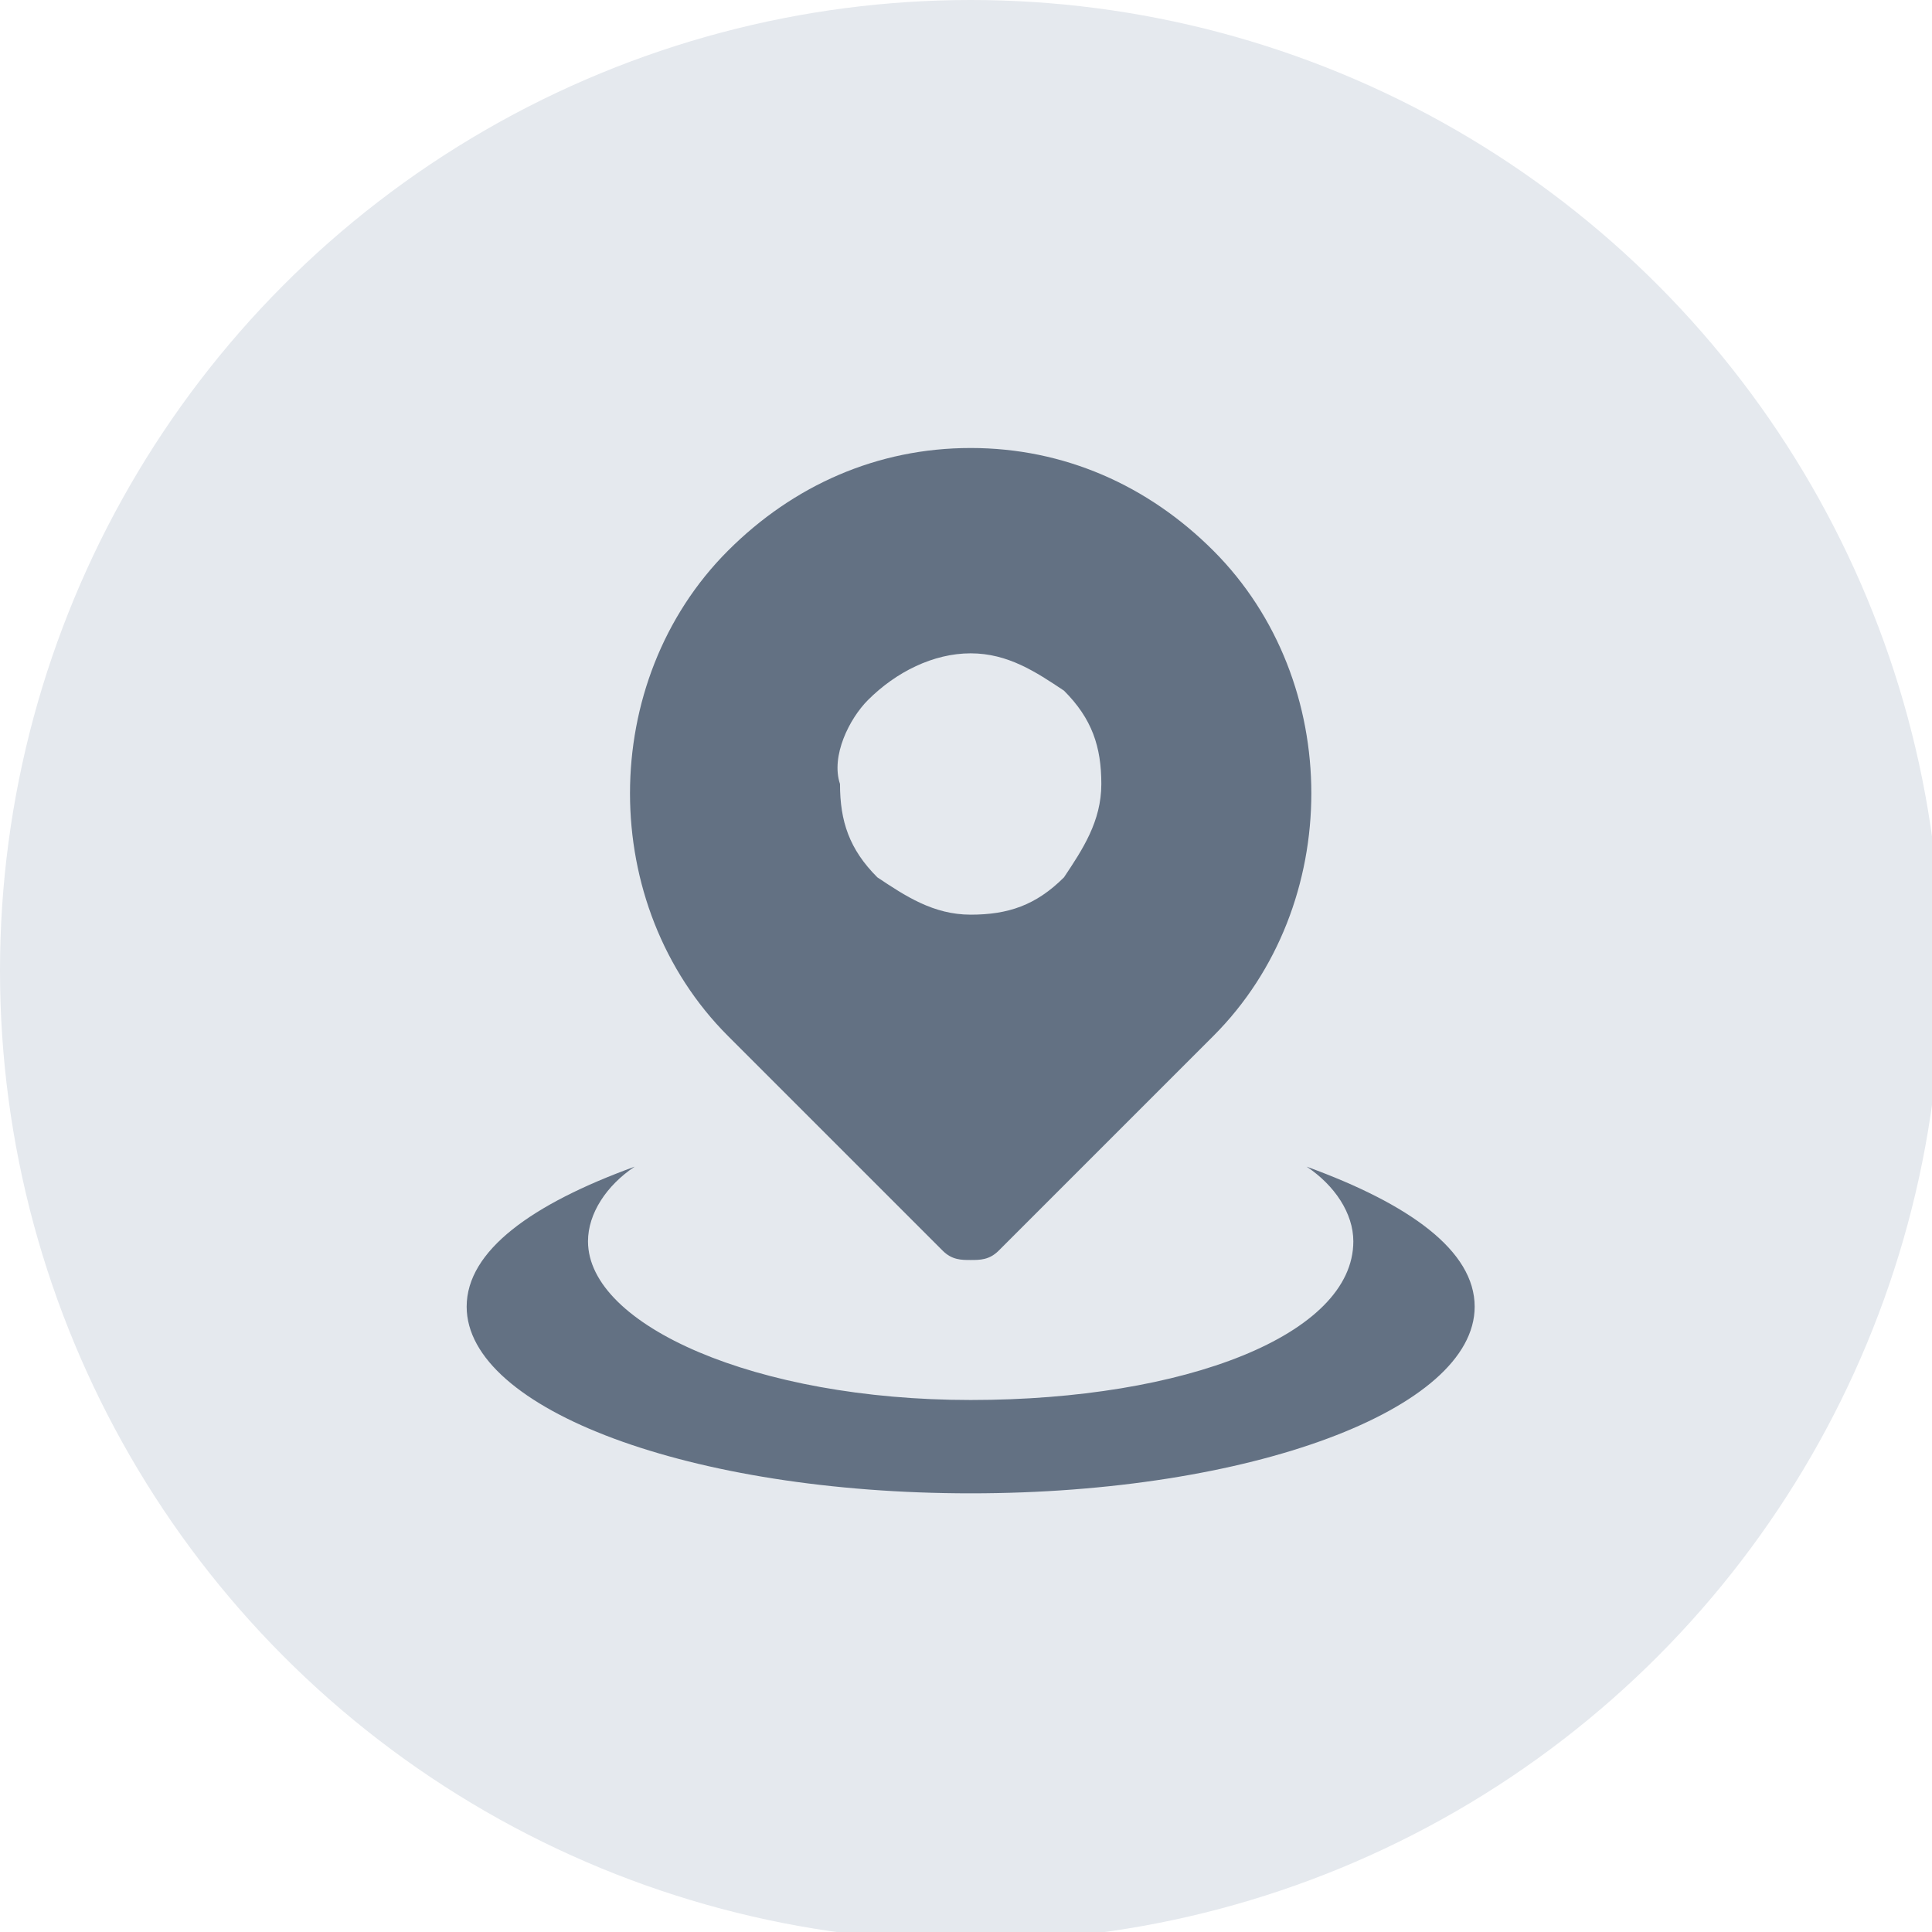 <?xml version="1.0" encoding="utf-8"?>
<!-- Generator: Adobe Illustrator 25.4.1, SVG Export Plug-In . SVG Version: 6.00 Build 0)  -->
<svg version="1.1" id="레이어_1" xmlns="http://www.w3.org/2000/svg" xmlns:xlink="http://www.w3.org/1999/xlink" x="0px"
	 y="0px" viewBox="0 0 20.7 20.7" style="enable-background:new 0 0 20.7 20.7;" xml:space="preserve">
<style type="text/css">
	.st0{fill:#E5E9EE;}
	.st1{fill:#637183;}
</style>
<g>
	<circle class="st0" cx="10.4" cy="10.4" r="10.4"/>
	<g>
		<path class="st1" d="M10.1,13.4c0.1,0.1,0.2,0.1,0.3,0.1c0.1,0,0.2,0,0.3-0.1l2.3-2.3c1.4-1.4,1.4-3.8,0-5.2
			c-0.7-0.7-1.6-1.1-2.6-1.1c-1,0-1.9,0.4-2.6,1.1c-1.4,1.4-1.4,3.8,0,5.2L10.1,13.4z M9.3,7.5C9.6,7.2,10,7,10.4,7
			c0.4,0,0.7,0.2,1,0.4c0.3,0.3,0.4,0.6,0.4,1c0,0.4-0.2,0.7-0.4,1c-0.3,0.3-0.6,0.4-1,0.4c-0.4,0-0.7-0.2-1-0.4
			c-0.3-0.3-0.4-0.6-0.4-1C8.9,8.1,9.1,7.7,9.3,7.5z"/>
		<path class="st1" d="M14,12.5c0.3,0.2,0.5,0.5,0.5,0.8c0,1-1.8,1.7-4.1,1.7s-4.1-0.8-4.1-1.7c0-0.3,0.2-0.6,0.5-0.8
			C5.7,12.9,5,13.4,5,14c0,1.1,2.4,2,5.4,2c3,0,5.4-0.9,5.4-2C15.8,13.4,15.1,12.9,14,12.5z"/>
	</g>
</g>
</svg>

